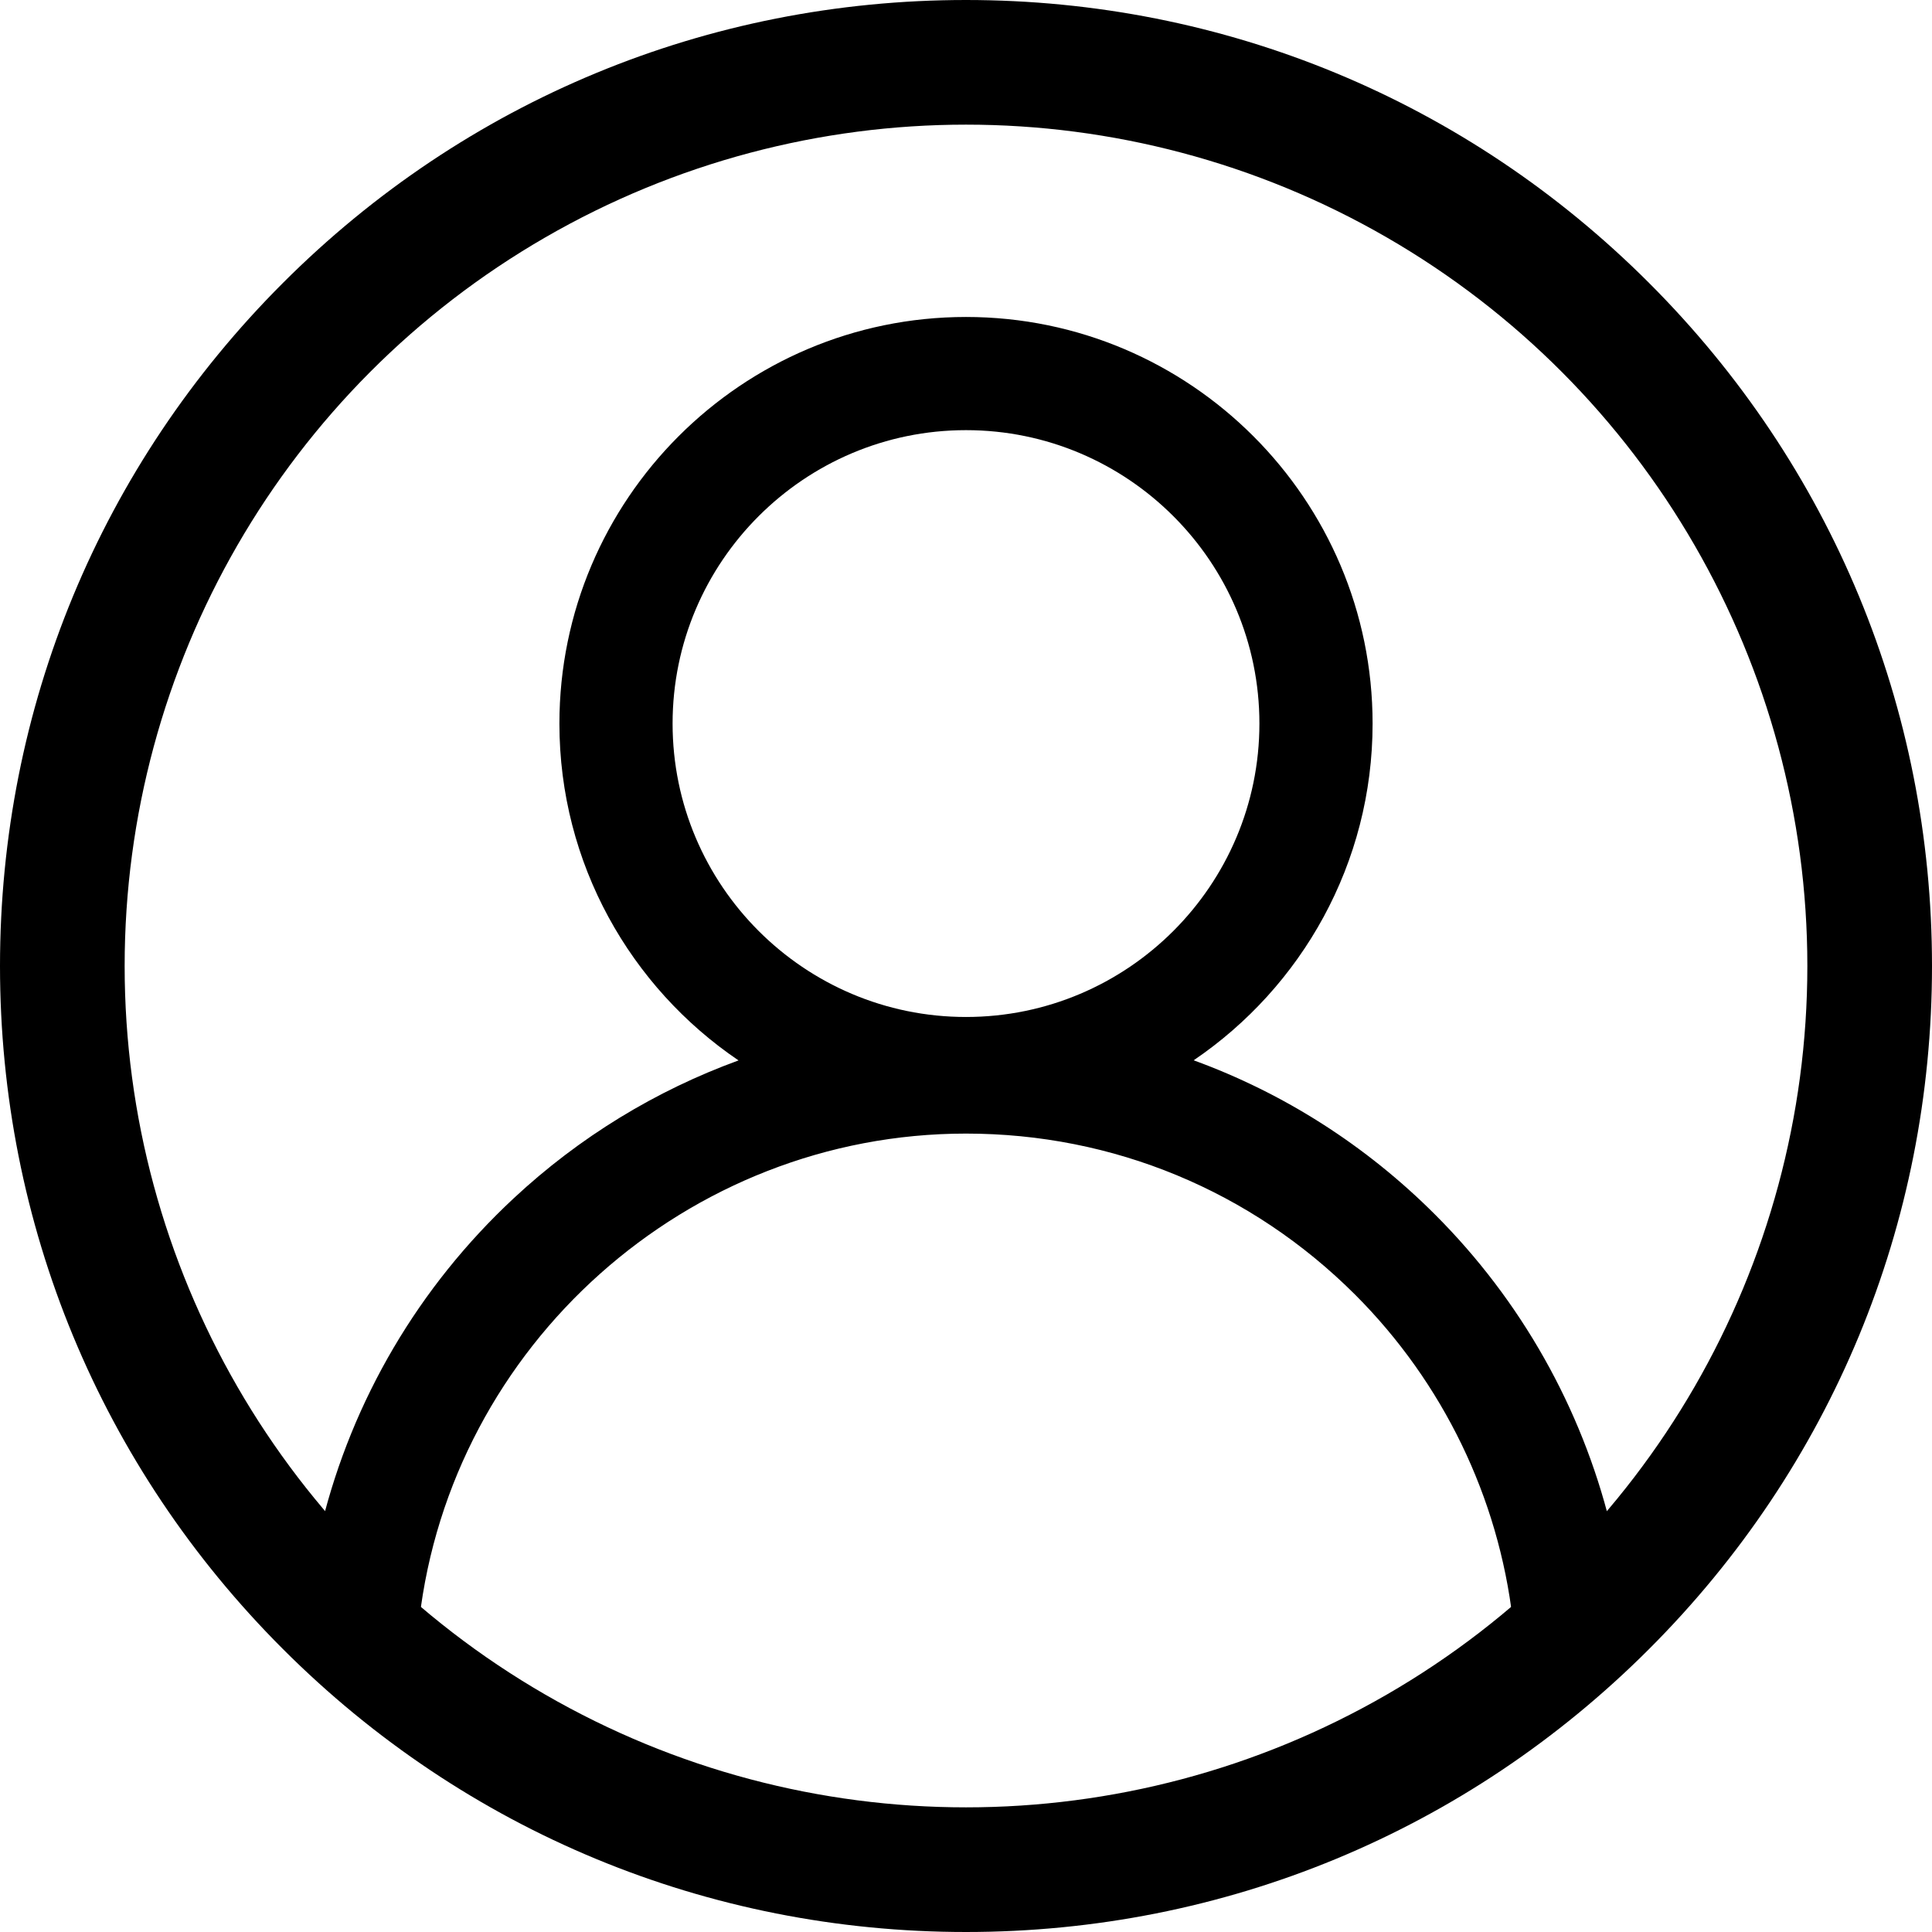 <svg width="31" height="31" viewBox="0 0 31 31" fill="none" xmlns="http://www.w3.org/2000/svg">
<path d="M26.46 4.54C23.533 1.612 19.64 0 15.5 0C11.36 0 7.467 1.612 4.54 4.54C1.612 7.467 0 11.36 0 15.5C0 19.64 1.612 23.533 4.54 26.46C7.467 29.388 11.36 31 15.5 31C19.64 31 23.533 29.388 26.46 26.46C29.388 23.533 31 19.64 31 15.5C31 11.36 29.388 7.467 26.46 4.54ZM6.727 25.993C7.239 21.589 11.025 18.189 15.5 18.189C17.859 18.189 20.077 19.108 21.746 20.776C23.155 22.186 24.044 24.027 24.273 25.992C21.896 27.983 18.836 29.184 15.5 29.184C12.164 29.184 9.104 27.983 6.727 25.993ZM15.5 16.318C12.904 16.318 10.792 14.206 10.792 11.61C10.792 9.014 12.904 6.902 15.5 6.902C18.096 6.902 20.208 9.014 20.208 11.61C20.208 14.206 18.096 16.318 15.5 16.318ZM25.837 24.457C25.374 22.591 24.408 20.87 23.03 19.492C21.914 18.375 20.593 17.538 19.153 17.013C20.884 15.839 22.024 13.855 22.024 11.61C22.024 8.013 19.097 5.086 15.5 5.086C11.903 5.086 8.976 8.013 8.976 11.61C8.976 13.856 10.117 15.841 11.85 17.015C10.524 17.498 9.298 18.244 8.243 19.227C6.715 20.65 5.654 22.465 5.162 24.456C3.079 22.054 1.816 18.922 1.816 15.5C1.816 7.955 7.955 1.816 15.5 1.816C23.045 1.816 29.184 7.955 29.184 15.5C29.184 18.922 27.921 22.055 25.837 24.457Z" fill="black"/>
<circle cx="15.5" cy="15.5" r="14" stroke="black"/>
</svg>

